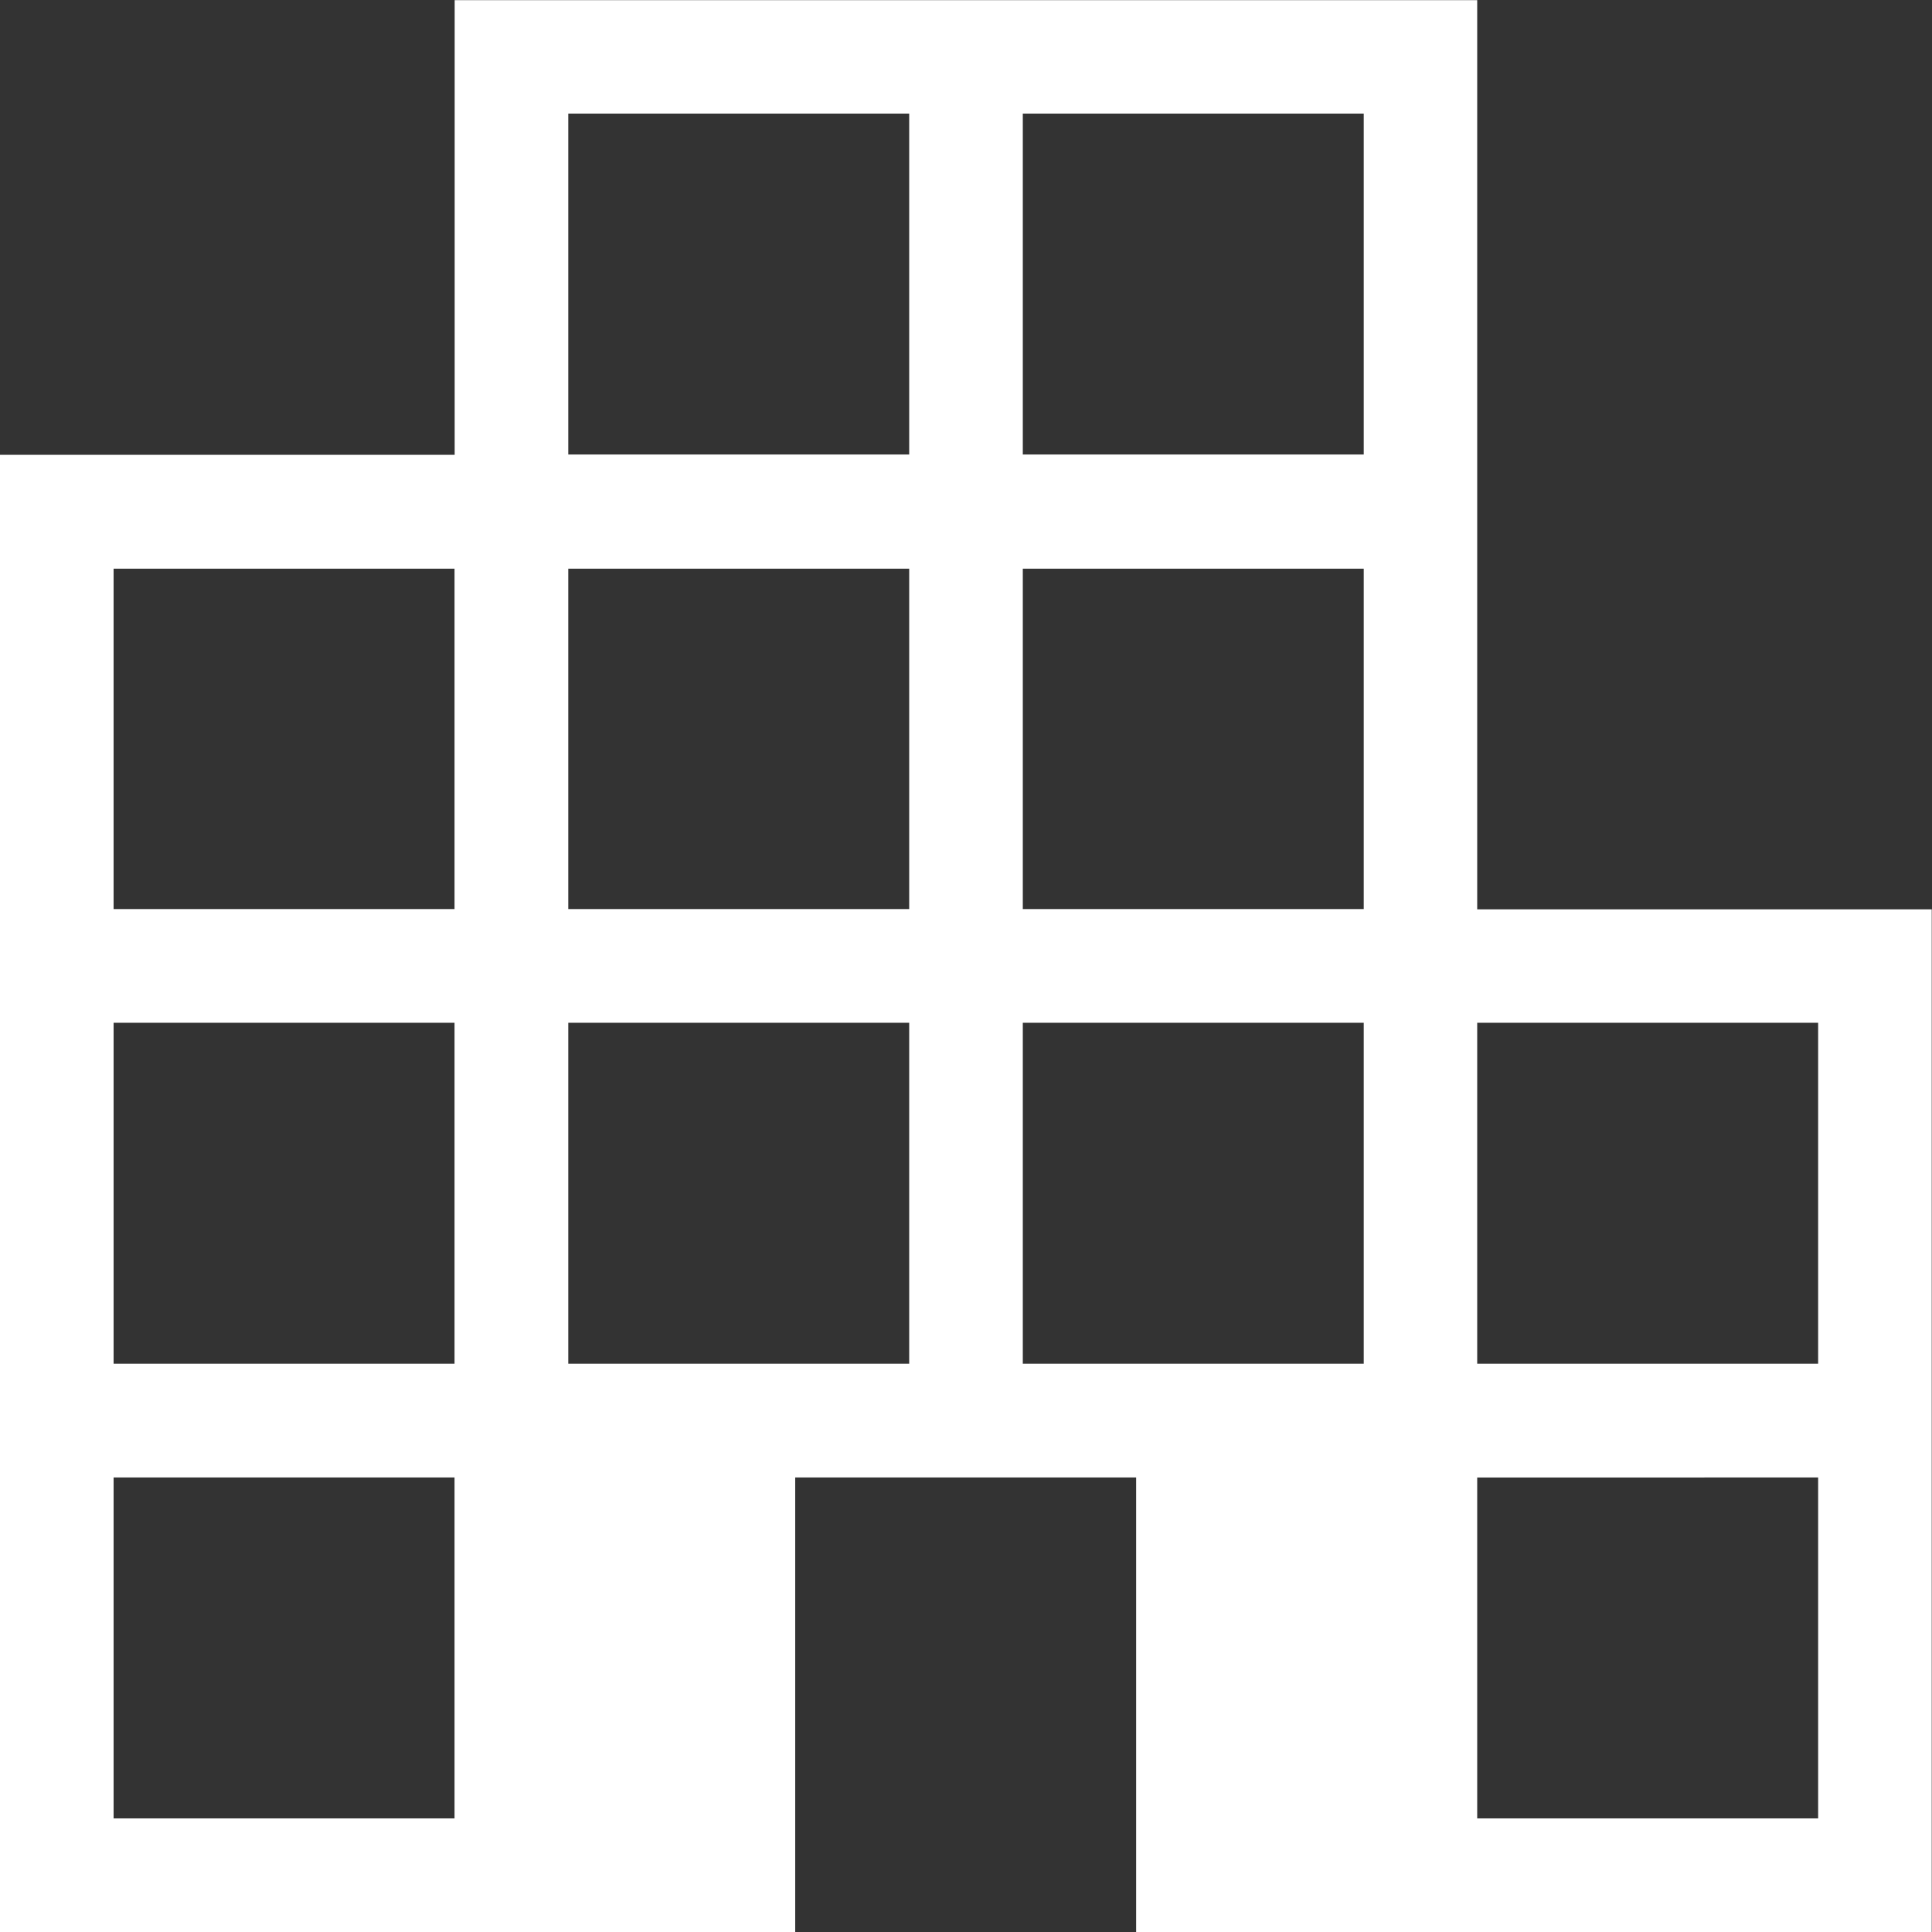 <svg xmlns="http://www.w3.org/2000/svg" width="14.779" height="14.779" viewBox="0 0 14.779 14.779">
  <rect x="0" y="0" width="14.779" height="14.779" fill="#333333" stroke="none"/>
  <path id="apartment_24dp_E3E3E3_FILL0_wght200_GRAD0_opsz24" d="M140-819.071v-11.3h3.478v-3.478H151.3v6.955h3.477v7.824h-6.086v-3.478h-2.608v3.478Zm.869-.869h2.608v-2.608h-2.608Zm0-3.478h2.608v-2.608h-2.608Zm0-3.478h2.608V-829.5h-2.608Zm3.478,3.478h2.608v-2.608h-2.608Zm0-3.478h2.608V-829.5h-2.608Zm0-3.477h2.608v-2.608h-2.608Zm3.477,6.955h2.608v-2.608h-2.608Zm0-3.478h2.608V-829.5h-2.608Zm0-3.477h2.608v-2.608h-2.608ZM151.3-819.94h2.608v-2.608H151.3Zm0-3.478h2.608v-2.608H151.3Z" transform="translate(-140 833.85)" fill="#fff"/>
</svg>
